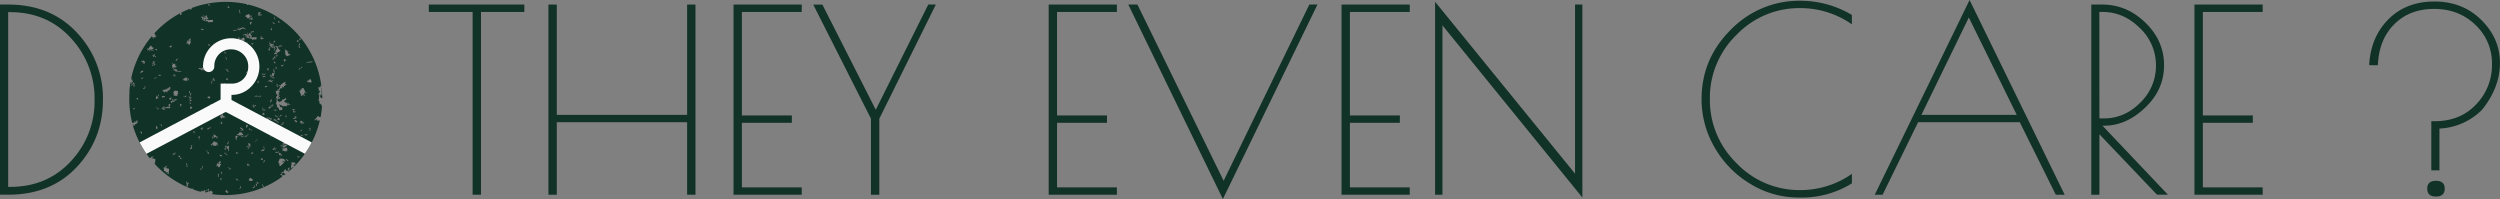 <svg id="Layer_1" data-name="Layer 1" xmlns="http://www.w3.org/2000/svg" viewBox="0 0 1256.03 100"><rect x="0" y="0" width="1256.03" height="100" fill="#808080" stroke="none"/><defs><style>.cls-1{fill:#113226;}.cls-2{fill:#fafafa;}</style></defs><title>logo_dtec</title><path class="cls-1" d="M66.25,40.11c.07-.35-.15-.39-.4-.42,0,.1,0,.21-.06.32A.35.35,0,0,1,66.25,40.11Z"/><path class="cls-1" d="M161.72,45.31c0-.25,0-.5-.06-.75,0-.09,0-.2-.06-.3C161.47,44.43,161.31,45.29,161.72,45.31Z"/><path class="cls-1" d="M161.19,46.15c.09.35.37-.09.59-.15l0-.57A2.51,2.51,0,0,1,161.19,46.15Z"/><path class="cls-1" d="M96.34,4l-.7.27C96,4.31,96.23,4.25,96.34,4Z"/><path class="cls-1" d="M87.52,47.31a.58.58,0,0,0,.29.13A.62.62,0,0,0,87.52,47.31Z"/><path class="cls-1" d="M134.58,35a2.46,2.46,0,0,0-.28-.16A.27.27,0,0,0,134.58,35Z"/><path class="cls-1" d="M139.53,49.32h0a.87.87,0,0,1,0-.11A.22.22,0,0,0,139.53,49.32Z"/><path class="cls-1" d="M140,49.53c.17,0,.21-.21.42-.21a1.48,1.48,0,0,0-.63-.42c-.05.1-.1.21-.15.32C139.71,49.13,139.91,49.34,140,49.53Z"/><path class="cls-1" d="M77.52,82.17c.05-.11.09-.24.25-.24-.11-.13-.3-.15-.61-.16Z"/><path class="cls-1" d="M161.87,47.77s0-.08,0-.11S161.84,47.74,161.87,47.77Z"/><path class="cls-1" d="M160.56,52c-.32-.75.4-1.34-.63-1.46.7-1.68.17-2,.63-3.35-.21.13-.22.48-.63.42.23-.46.24-1.16.83-1.26-.12-.18-.25-.38,0-.42-.06-.43-.56-.42-.83-.63.74-.65-.15-.41,0-1.46,1.13.28.83-.72,1-.84,1,0-.23.31,0,.84a1,1,0,0,0,.49-.87,48.29,48.29,0,0,0-10.24-23.86c-.11.21-.78.55,0,.48.07.48-.61.23-.63.63-.33-.08.18-.37-.21-.42-.11-.3.81-.51.21-.63,0-.24.21-.12.21,0,.18,0,.2-.08.21-.21h.06A48.53,48.53,0,0,0,124.85,2.32c-.24.22-.59.33-.81.09,0-.15.17-.19.35-.2a48,48,0,0,0-17.31-.85h0A48.14,48.14,0,0,0,96.39,4a2.39,2.39,0,0,0,0,.7c-.11.33-.22,0-.21-.21-.36-.07-.4.16-.42.42-.17,0-.21-.21-.42-.21V4.42a48.6,48.6,0,0,0-4.43,2c.63.29.48,1.31-.59,1a3.37,3.37,0,0,0,.3-.83,48.72,48.72,0,0,0-13.1,10.16c.15.36.72.31.38,1.41.4-.15.15-.62.63-.21v.42c-1-.1-.23.26-.63.62-.35-.57-.55-.1-1.26-.42,0,.37.36.47.84.42-.06.23-.42.14-.42.42-.37-.19-.34-.77-.83-.83a.56.56,0,0,0,.18-.55A48.36,48.36,0,0,0,65.85,39.64c.08-.17.38-.13.6-.16-.11.53-.29,1.51.21,1,.66-.07-.53.6.21.63-.15.45-.8-.22-1.31.09l0,.27c.18,0,.52-.32.73.07-.1.68-.49.33-.77.17Q65.1,44.1,65,46.52a.37.37,0,0,0,.25.08c0,.24-.21.12-.21,0l0,0c-.05.94-.09,1.89-.09,2.84A48.62,48.62,0,0,0,66.44,61.8,3.9,3.9,0,0,1,68,61.57c0-.24-.38-.17-.63-.21-.65-.31,1.21-.31,1.26,0a.57.57,0,0,0-.42-.63c.32-.45.51.15,1-.21,0,.46-.69,1.15,0,.62.27.34-1.2,1.63-1.67,1.26.46.3-.27.51.21.63,0,.4-.82-.36-.83.42-.23-.26.22-.61.21-1-.21,0-.32.24-.43.41A48.37,48.37,0,0,0,75.19,79.4c.34-.06.92-.26.9-.82.28.27.78.27.84-.21.54.06-.29.36,0,.84-.55-.13-.61.22-1,.24.84.1,1.25.32,2.06.39.2.91-.3,2.19,0,2.51-.06.09-.11.12-.17.13A48.6,48.6,0,0,0,96.09,94.82c.22,0,.48,0,.51-.27.24,0,.12.21,0,.21,0,.74.69-.45.63.21.24,0,0,.1-.28.18q1.9.68,3.87,1.21c.17-.12.55-.23.38-.55.39-.2.7.63.83,0,.31.09,0,.18,0,.42a.58.58,0,0,0,.42-.63c.67-.18.64.33,1,.42,0,.3-.62.07-.63.42.72.43,1.21.09,1.89-.21-.52-.37-.3-.35,0-.84-.53,0-.66.32-.84.63-.18,0-.2-.09-.21-.21-.22-.09.94-.71,1.26-1,.4,0-.17.78-.21,1s.21.21.21.42c.66,0,.7-.55,1.46-.42-.55.54.37.33.63.63-.13.19-.25.38,0,.42-.31,0-.42.41-.43.68a49,49,0,0,0,6.73.47,48.29,48.29,0,0,0,28.41-9.19c-.05-.49-.07-.9.68-1,0,.08.07.22.13.37.33-.25.65-.51,1-.76-.42-.17-1-.15-.9-.86-.41,0-.26.57-.84.42.06-.38-.2-.43-.21-.21-.24,0-.21-.17-.08-.28a1.5,1.5,0,0,0,.65-.15h.06l0,0a1.45,1.45,0,0,0,.76-1.19,1.62,1.62,0,0,0,.73-.16.73.73,0,0,0,0,.74h.84c.25,0,.17-.38.21-.63.17.15.57.33.62,0,.55.29-.48.75-.83.84a1,1,0,0,1,.38.36q1-.88,2-1.81h-.07a.39.39,0,0,1,.48-.38l.17-.16a.29.29,0,0,1,0-.09,1.47,1.47,0,0,0-1.25.84,1.23,1.23,0,0,0-.22-.13.36.36,0,0,0,.08-.16,8.27,8.27,0,0,0,.21-1.4c0-.11,0-.22,0-.33a.34.34,0,0,1,.29,0,2,2,0,0,1-.16-1.18,5.85,5.85,0,0,1,2.1.42c-.17.46-.74.52-1,.83.07.69.65-.82.84,0,.55.22-1.08-.18-.84.84.2,0,.16-.26.21-.42a3.24,3.24,0,0,1,.13.41,48.68,48.68,0,0,0,7.52-9.83h-.1c-.25,0-.77.09-.85.42-.17,0-.2-.08-.21-.21a7.22,7.22,0,0,0,.84-1.46c0-.52.08.87.21,1.25h.12a48.19,48.19,0,0,0,5.26-13.24c-.64,0-1.25,0-1.45.43,0-.66.77-.66-.42-1a1.48,1.48,0,0,0-.42.62c-.15-.09-.26-.38-.34-.34.29-.5.79-.73,1.81-2.17,0,.67.61.65,1.18.85a48.65,48.65,0,0,0,.75-5.44.38.38,0,0,0-.13,0C161.8,53.14,161.24,52.14,160.56,52ZM66.66,41.79c-.07-.37,1.17-.37.84.21-.62.3-1.49.47-1,1.26C65.14,42.8,67.14,42,66.66,41.79Zm1,13c-.25,0-.37,0-.42.21-.22-.05-.14-.42-.42-.42.28-.6,1.1,0,1,.42S67.7,55,67.71,54.77ZM67.5,43.46h0a.68.68,0,0,1-.21.21c-.23.6-.22-.31.21-.21h0c0-.2-.25-.16-.42-.2,0-.54,0-1.08.63-1-.51.55-.48,1.07.21.42A3.22,3.22,0,0,1,67.5,43.46Zm86.07,3.35a.21.21,0,0,0,0-.42c1.27-.4-.91,1.48,0,.63-.08-.28-.37-.33-.42-.63-.28.56-.74.81-.42,1.47.26-.05.21-.42,0-.42.31-.69.25.7.84.42-.46.34-.86.08-1.47-.21-.37,0-.44.25-.84.21.84.2,1.46.22,0,.42-.46-.19.62-1.48-.63-1.26.47-.68-.13-.8-.21-1.26,0-.3.62-.07.63-.42s-.26-.16-.42-.21c-.48.1.58-.25,1.08-.1-.52-.32-.36-.56.59-.95A9.58,9.58,0,0,1,153.57,46.81Zm-1.68,19.06c.39.14-.87-.36-1.25.42-.44.38.73-.82.83-1.26S151.35,65.69,151.89,65.87Zm-.42-3.77c-.25-.28-.08-.33,0-.63-.46-.11-.29.4-.62.42-.39.44.2-1,0-1,.19-.23.39-.06,1-.21-.21,1,.91.21,0,.84a.58.58,0,0,0,.63.42c0-.2-.25-.16-.42-.21.21-.64.71.09.84.21C152.78,62.08,152.27,62.07,151.47,62.1Zm0-28.69c.3.05.08.63.42.63,0,.24-.21.12-.21,0-.88,0-.64,1-1.67.84,0-.21.25-.17.42-.21-.26-.27-.08-.33,0-.63.23,0,.11.21,0,.21C150.74,34.75,151.47,33.92,151.47,33.41ZM150,23.15c.7-.9.46,1.15.63.42.49,0-.07.57-.42.42C150,23.46,150.32,23.33,150,23.15Zm.21-1.26h.42c0,.18.08.2.21.21-.19.37-.39.73-1,.63C149.89,22.4,150.46,22.55,150.22,21.89Zm-.63-1.46c.17,0,.21-.21.42-.21.39-.57-.05.48-.42.42.43.24.18,0,.42.42.06.65-.6-.53-.63.21a5.4,5.4,0,0,1-.21-1C149.41,20.18,149.54,20.26,149.59,20.43Zm0,47.12a.79.79,0,0,0-.22.13.24.24,0,0,0,0-.13C149.08,67.29,149.36,67.46,149.59,67.54Zm-1.26-9c0,.24.38.17.63.21.24.46-.56.61-.37.76a.44.44,0,0,1,.16.07.36.36,0,0,1-.16-.07c-.37-.06-.8.45-1.31.28-.19-.67.69-.29.63-.84.6.12-.32.33-.21.62.28-.07.33-.37.63-.42a.57.57,0,0,0-.42-.63c.18-.32.31.05.84-.21C149.14,58.49,148.63,58.55,148.33,58.54Zm.84,2.09v.84c-.74,0-.9-.63-1.26-1C148.43,59.89,148.36,60.86,149.17,60.63Zm-.84-4.82c.54.05-.29.36,0,.84a1.07,1.07,0,0,1-.63-.63c-.17,0-.21.21-.41.21,1.18.89-.51.4,0-.63C147.36,55,147.91,56.74,148.33,55.81Zm-.21-.42c-.79-.27-1.13.31-1.26-.62C147.5,55.19,148.07,54.38,148.13,55.4ZM143.31,25c-.18,0-.2.08-.21.21-.34-1.1,1.14.56,1.25.21s0-.31,0,0h0c0,.32.15.86.42.41.61.12-.32.33-.21.63s.6.38.42,1c.38-.45.52-.41,1-.21.19-.05.31-.06,0,0h0c-.25.07-.63.23-.2.42a7.23,7.23,0,0,0-1.68.63c-.7-1.13-1-.65-.63-2.09-.17,0-.21.21-.42.21-.41.52.37-.7.42-1C142.91,25.75,143.28,25.61,143.31,25Zm-.84,4.81c0-.39.9.05.63.63.5.08-.12-1,.62-.63,0,.17-.21.21-.21.42s.08.19.21.21c0,.24-.21.12-.21,0-.24.08-.53.37-.21.42-.18.62-.32-.48-.84-.21a1,1,0,0,0,.21-.63C142.72,29.88,142.6,29.86,142.47,29.85Zm.21,2.73c-.21.56-1,.57-1.26,1,.16.55-.37-.58.21-1,.13.06.81.52.84,0C142.18,32.32,142.45,32.49,142.68,32.57Zm-.84-9.84c-.13.18-.25.38,0,.42,0,.36-1.49-.27-1,.42,0,.2-.26.16-.42.21,0-.18-.08-.2-.21-.21,0-.2.25-.16.42-.21-.09-.18-.18-.37-.42-.42,0-.24.21-.12.21,0C141.48,22.68,140.9,23.23,141.84,22.73Zm-1.25-11.31c-.36,0-.54-.36-.63,0-.28-.07-.17-.53-.21-.84A1,1,0,0,1,140.59,11.42Zm-1.47,12.36c.26-.39.79-1,.84,0-1.1-.4.25,1.2,1,1.67-1.16,1-1.32.59-2.09,1.88-.37-.14-.65-.23-.84,0-.28-.06-.17-.52-.21-.83.37.39.61-.25,1,.21.17,0,.21-.21.42-.21-.31-.45-.51.15-1-.21.53-1.21.61-1.1,1-2.09-.21-.28-.57-.41-.63-.84-.34-.06-.36.2-.63.21-.5-.56,1-.1,1-.42C138.72,22.77,139.61,23.22,139.12,23.78ZM140.59,60c-.33.63-.75.34-1.26,0,.11-.31.31-.53.42-.84a1,1,0,0,0,.63.21C140.36,59.67,140.34,60,140.59,60Zm.21-2.31c.16.15.57.33.62,0-.29-.25,0-.08.21,0-.09.61-.9.5-1,1C140.06,58.6,141,58.19,140.8,57.7Zm1.67,3.56c-.15.37-.23.65,0,.84,0,.46-.53.45-1,.42.74.67,0,.09-.42.42s.92-1,.63-1.25c.23-.46,0,.4.42.63C142.59,62.19,141.54,61.32,142.47,61.26Zm.63,9.84c0,.24-.21.12-.21,0-.3.09,0,.18,0,.42.52-.87.82.28,1,0,.43-.18-.51,1.59-1.47.84,1,.84-.55-.28-.42.83-.75-.11-1.39-.12-1.25-.21.58-.33,1.85.26,1.25-1.26.23.06.15.42.42.42S142.14,70.52,143.1,71.1Zm.62-12.78c.35-.62.61.81-.21.63.08-.51-.38-.45-.21-1.05.41-.79-.13,1.08.63.63C144,58.36,143.85,58.34,143.72,58.33Zm1.67,26.17h-.21a.6.6,0,0,0-.08-.35l.27-.25h0c0,.11,0,.21-.06.32A.36.36,0,0,0,145.4,84.49Zm.12-2.84h0v0h0Zm-.61-1.1c-.09,0-.1.19-.12.31l-.07.05c-.7-.3-.62-.41-1.21-1,.19-.12,1.06.46,1.39.66a.13.13,0,0,1,.07,0C145.1,80.65,145,80.63,144.91,80.55Zm-.56-5.05a.58.58,0,0,0-.42.63c-.9,0-.93-.35-2.1-.42v-.63c.18,0,.2.08.21.21.43-.9.69-.6,1.89-1.26.36.52.46,1.3.63,1.47C144.52,75.74,144.35,75.62,144.35,75.5Zm-.21-2.31a.29.29,0,0,0,0,.11.46.46,0,0,1,.21.1c-.09,0-.19,0-.21-.1-.78-.19-1.74,1.68-2.09,1.36,0-.25-.38-.18-.63-.21-.5-.53,1,.17,1-.21.06-.55-.29-.68-.84-.63-.92-.35,1.55-.07.63-.42.15-.2,1,.11,1-.62,1,.57.51.16,1,0C145,72.69,144,72.9,144.14,73.19ZM141.42,78c-.06-.29-.52-.17-.84-.21,1,1-1.23-.24-.21-1,.24,0,.12.21,0,.21.84-.15.6.56,1.46,1,0,.4-.69.15-.62.63C140.6,78.53,141.53,78.32,141.42,78Zm-2.3-16.54c-.31-.09.08-.27,0-.63.42.51.33.21,1,.42-.33.16-.31.66-.84.62.1-.18.19-.37.42-.42C139.68,61.27,139.18,61.27,139.12,61.47ZM140.8,68v.84c-.55.06-.54-.44-.63-.84Zm0-1.67c.06-.73.93.38.83-.21.23.19.15.47,0,.83-.2,0-.16-.25-.21-.42a1,1,0,0,1-.62.21C140.92,66.52,141,66.33,140.8,66.29Zm-2.31-7.75c-.23-.06-.14-.42-.42-.42.44-1,1,1.23,1,0,.4,0,.15.69.63.63C139.46,59.39,138.78,58.21,138.49,58.54Zm-1.89-7.75a3.58,3.58,0,0,1-.84.63c-.32-.11,0-.22.21-.21-.08-.27-.37-.33-.42-.63.11-.32.22,0,.21.21.18-.38.54-.58.63-1,.59.27-.09,1-.42,1C136.07,51.1,136.25,50.71,136.6,50.79Zm-.84,2.93c.09.18.18.37.42.42-.17,0-1.08.5-1.46.21.17-.27,1.06-.87.62-1,.07,0,1.6-.12,1,.63-.24,0-.12-.21,0-.21C136.25,53.35,136,53.69,135.77,53.72Zm.42-12.35c.06-.34-.2-.36-.21-.63-.64.38-.94-.19-1.47.21-.3-.31,1.21-.6,1.47-1,.37.15,0,.38,0,.63.74-.07.51-.58,1.26-.21-.2.59-.56-.31-.84.21.33.16.32.66.84.63C137.61,41.61,136.52,41,136.19,41.37Zm1-1.89c-.31-.09.08-.27,0-.63a1,1,0,0,1-.63.21c-.49.47.26-.46.63-.42-.11-.31-.31-.53-.42-.84-.63.25.31.8-.21,1-.66.09-.55-.56-1-.63.11-.31.31-.53.42-.84.52.61-.64.85.42,1.26a3.21,3.21,0,0,1,.63-2.1c.17,0,.21.21.42.21.61-.34.09-.67.42-1-1.09.61-.5-.88-.21-1.26.57.09-.89,1.36.42,1a8.55,8.55,0,0,1-.84,3.14,1,1,0,0,0,.62.62C137.92,39.93,137.25,38.74,137.24,39.48Zm.41-8.59c.51-.3.56.31.84.84-.59.17-.54-.3-1-.21C137.42,31.31,138.35,31.1,137.65,30.89Zm1.26,30.16c-.18,0-.2-.08-.21-.21a1.72,1.72,0,0,0-1.26-.42c0-.45.17-.66.63-.63C137.64,60.37,139.06,59.47,138.91,61.05Zm-1.26-5.66c.17-.58,1.08-.23,1.47-.21C138.86,55.86,138,55.41,137.65,55.4Zm.84-21.15c0-.18-.09-.2-.21-.21,0-.24.21-.12.21,0,.24,0,.17-.38.21-.63.23.05.14.42.42.42-.52.37-.34.38.21.63,0,.18-.08.2-.21.21-.08.61-.19-.86-.63-.21C138.25,34.42,138.37,34.25,138.49,34.25Zm.42,8.38c0-.17.21-.21.21-.42h.42c0,.31-.42,1.09.21,1-.08.27-.37.33-.42.63-.22-.16.14-.8-.63-.84C138.85,42.77,139.92,43,138.91,42.62Zm.42-14.24c-.19.51-.62-.47-1.25-.21a.91.91,0,0,0,.42.84c-.26.95-.61-.36-1,.21,0,.24,0,.37.21.42,0,.59-.57-.5-.41.42-.46,0-.1-.74-.21-1,.9.2.58-.82,1-1s.55.14.84.21.21-.21.42-.21c0-.25-.38-.17-.63-.21.28-.85.54,0,1,0C139.78,28,138.68,28.17,139.33,28.38Zm-.83-4c0,.24-.21.12-.21,0-.17,0-.21.2-.41.21h0c0,.19.26.16.42.2-.11.2-.59.32-.21.42,0,.24-.21.12-.21,0-.18,0-.19.08-.21.21-.2-.21.07-.53.21-.83h0c.12-.27.13-.51-.43-.63.18-.61.31-.24.84-.21C138.26,24.07,138.25,24.37,138.49,24.4Zm-.63-4c.89-.07.3,1.2-.42.84C137.18,20.58,138.12,21.1,137.86,20.43Zm-.21-11.94c1.09-.08,0,1.22.84,1-.07.28-.53.18-.84.21C138.22,9.2,137.94,9.11,137.65,8.49ZM137,11c.27.43.9.5,1.26.84C138.2,12,136.66,11.94,137,11Zm-.63,2.93c.41-.23-.32,1.3.21.63.31.09-.08.27,0,.63C135.59,15.23,136.16,14.34,136.39,13.94Zm-.63,6.91c.08.36-.16.4-.42.42.19.58.84.69,1.47.84-.07.27-.37.33-.42.63.61,0,.36-.89,1-.84-.17.59.3.54.21,1-.41-.35-.26,0-.84,0,.09.71.81-.56.63.42.19-.09.38-.18.42-.42.57.19-.48.47-.42.84-.33-.09-.18-.66-.84-.42.21.22.42.43.63.63,0,.24-.21.12-.21,0-.2,0-.16.26-.21.42,0-.41-.83-1.47-1.25-1.26-.11.32-.22,0-.21-.21.28-.25.33-.08.63,0C135.61,21.7,134.56,21.8,135.77,20.84Zm-.42,2.72a1,1,0,0,0,.63.21c-.25.52-.79,1.24-.21,1.26-.05.23-.42.14-.42.42-.24-.08-.53-.37-.21-.42,0-.23-.41-.14-.42-.42C134.19,24.41,135.94,24.93,135.35,23.57Zm-1,10.89c.3,0,.59,0,.63-.21.3,0,0,.75-.36.79.59.39.46.58-.49,0A1,1,0,0,0,134.3,34.46Zm0,8.79c-.34.75-.56.42-1.25.63-.26-.68.68-.16.42-.84A1.17,1.17,0,0,0,134.3,43.25Zm-1,12.56c-.62-.62-.85-.08-1.47-.42.29-.81-.09-.82.21-1.46.36.07-.19.65.42.84-.06.22-.42.14-.42.42s.37-.18.42.21c.29-.63.59.05.84-.62C133.82,54.48,132.75,55.35,133.26,55.81ZM133,74.87c.31.09-.08.27,0,.63-.37-.3-.48-.19-.42.42-.44-.07-1.25-.59-1,.42-.76-.91.29-1.09,1.26-1.89,0-.68-1.07,0-.42-.63,0-.18-.08-.2-.21-.21-.26-.67.58.49.84.63-.15.42-.64.48-.84.84C132.27,75.58,133,75.06,133,74.87ZM131.79,57.7c-.07-.35.17-.39.42-.42-.64-.49-.16-.21.21-.63.48-.06.23.6.63.63C132.85,57.65,132.39,57.74,131.79,57.7Zm1.47-19.05c0,.24-.21.11-.21,0-.3,0-.59,0-.63.21-.2-.12-.32-.58-.42-.21-.23,0-.11-.21,0-.21,0-.18-.08-.19-.21-.21a9.9,9.9,0,0,0,1.47,0c.24-.61.23.32-.21.21C133,38.61,133.13,38.63,133.26,38.65Zm0-1.89c.57.19-.56.39-.21,1-.38-.08-.71-.33-1.05,0-.28-.07-.17-.53-.21-.84.57-.14.41.43.63.63C132.62,37.24,133.11,37.18,133.26,36.76Zm-1.47-17.59c.34.06.36-.2.63-.21.64-.57-.57.48,0,.42.1.22-1.16,0-.63.42-.56,0-1.29-.46-1-1s-.29.48.42.42c.16-.13.39-.88-.42-.84,0-.25.38-.18.62-.21C131.22,18.76,131.95,18.52,131.79,19.17Zm-2.3-12.36a1.3,1.3,0,0,1,1.05-.63c.24,0,.37,0,.42-.21.58.27-.66.43-.42,1,.09.31.27-.08.62,0,.15.15.52,1-.21.84-.06-.34.2-.36.21-.63-.64.31-.81-.07-1.26.21.18.32.31-.05.84.21,0,.32-.57.69-.42,0-.43.36-.41-.16-.84.21C129.05,7.79,130.62,7.07,129.48,6.81Zm.63,34.55c0,.24-.21.12-.21,0-.33.61-.53.25-.63-.42.36.08.4-.16.43-.42C130.26,40.38,129.55,41.52,130.11,41.37ZM128.23,37c0-1,.73-.5,1-.83C129.69,36.36,128.66,36.89,128.23,37Zm.83-18.22a1,1,0,0,0-.21.63.15.15,0,0,0,.14,0c-.37.88-.85,0-2.18.63,0-.2-.87-1.16-1.31-.4-.32-.59.28-1.21.21-1.88-.43.9-1.06.65-1.47.84-.37-.15,0-.38,0-.62s-.37-.33-.42-.63c-.48.09.8.9-.21,1,.29.86,1.17,0,1.67.42-.47,1-1.47-.1-2.09-.21a1.36,1.36,0,0,1,.55-.38c-.26,0-.49-1.07-.55-.25-.51-1.87,1.16-.18,2.09,0,0-.78-.31-.53-.84-.42.09-.51-.38-.46-.21-1s.28.37.21.62c1,.3.52-.88,1.47-.62-.49.68.87,1.39.63,1.88-.07.29-.37,0-.42-.21-.23.05-.14.42-.42.42C126.42,19,128,18.61,129.06,18.75ZM127,77.18c-.2.58-.55-.3-.83.21-.33-.11,0-.22.21-.21,0-.17-.21-.21-.21-.42.22-.11.43.29.83-.42C127.62,76.36,126.33,77.16,127,77.18Zm-1.88-11.94c-.33-.07.19-.37-.21-.42.76-.81,1,.66,1.88.42,0,.3-.63.08-.63.42-.22-.13,0-.87-.84-.84C125.94,65.78,125.44,65,125.09,65.24Zm-.21-24.92c-.09.3-.18,0-.42,0s-.2.08-.21.21a3.74,3.74,0,0,0-.42-1.67c.43.56.38.61,1.26.42-.06.23,0,.37,0,.44l0,0C124.92,39.72,124.46,40.38,124.88,40.32Zm-2.72-16.75a2.23,2.23,0,0,1-.21-1.67c1,.3,1.58-.82,2.73-.42-.26.3-.8.48-1,.21.49.57-.38,1.2.21,1.67,0,0-1.14.52-.63.21C123.3,23.22,122.06,23.22,122.16,23.57ZM120.9,44.09a1,1,0,0,1-.63.21c.13.19.26.38,0,.42-.37.52.16-.63-.21-.63.1-.31.18,0,.42,0s.2-.08.21-.21c.44.13.79,1.07,1,.21.38.33-.55,1-1,1.24,0,0,0,.06,0,0h0A3,3,0,0,0,120.9,44.09ZM118.39,20c0-.47.53.27,1,0-.23-.44-.22-.45.21-.21.27-.07.33-.37.63-.42-.09-.31-.27.08-.63,0,0-.78.31-.53.84-.42.06.34-.2.36-.21.63a.58.58,0,0,0,.63-.42c0-.53,0,.53,0,.63-.17.53-.73-.59-1,0a1.5,1.5,0,0,0,.63.42c-.56.32-.81-.34-1.88.21C118.63,20.18,118.55,20.05,118.39,20Zm3.14.84c0,.53-.78.5-1,.21C120.63,20.4,121,20.78,121.53,20.84Zm-.21-.21c0-.2.26-.16.42-.21,0-.25-.38-.18-.63-.21-.08-.51.38-.46.21-1,.66.1.82-.3,1.26-.42-.25,0,.62.56.21,1.47.18,0,.2-.08.21-.21C123.59,20.55,121.69,20.36,121.32,20.63Zm1.26-3.77c-.49-.47.58.15.21.84-.24,0-.37,0-.42.21.27.51-.23-.33-.21-.42C121.6,17,123,18,122.57,16.87Zm2.1,9.84c-.15-.17-.33-.57,0-.63-.09-.31-.27.08-.63,0,0-.2.26-.16.42-.21s-.08-.2-.21-.21c.14-.71.7.92.84.21.43.25-.1.9.84,1-.71,1-.73.33-1.47,1-.33,0,.4-1.25-.63-1,.14.21.48.22.42.63-.45,0-.66-.17-.63-.63C124.06,26.8,124.3,26.32,124.67,26.71Zm1.88,4.82c-.24,0-.12-.21,0-.21.08-.51-1,.12-.63-.63.67-.12.65.39,1,0C127.48,30.81,126.43,31.09,126.55,31.53Zm-.63,8.38c-.12-.43-.63-.41-.21-.84a1,1,0,0,0,.63.21,1.39,1.39,0,0,1-1,1c-.43.47.09-.37-.14-.59.24.19.78-.09.35.17C125.6,40.21,125.69,39.88,125.93,39.9Zm1-17.38c-.27-.08-.32-.37-.62-.42,0-.53.78-.49,1-.21,0,.24-.21.12-.21,0C126.94,21.92,127,22.28,127,22.52ZM125.51,28c0,.2.26.16.42.21,0,.25-.38.18-.63.21-.2-1,.85-.83,1-1.46C126.64,27.33,126,28.08,125.51,28Zm-.83,7.54c.36.24-.53,1-.84,1.26C123.3,36.35,124.52,35.93,124.67,35.5Zm2.3,26c-.2.69-.41-.23-.62-.21a12.33,12.33,0,0,1,1.47-.63C127,61.63,127.65,61.45,127,61.47Zm.63-4c-.36-.08-.4.16-.42.42-.48.74.1-1.33-.42-1.25-.09-.58.78-.2.84-.63.33.3,0,.47,0,1.26.81-.49-.15.67.84.62C128.55,58.14,126.88,57.95,127.6,57.49Zm.21-4.4c-.25,0-.18.38-.21.63.17,0,.21-.21.42-.21.5.12-.43.52-.84.42.44-.74,0-.38-.42-.63.18-.61.32-.23.84-.21-.07-.28-.37-.33-.42-.63-.51-.44.63.27.63.63.43-.12.41-.63.84-.21A.49.49,0,0,1,127.81,53.09Zm-1.26-41.67c0,.17-.55.14-.63,1-.71-.31.11-.87-.63-1h0c.2-.06.72-.26.86-.64s.08,0,0,.21S126.55,11.14,126.55,11.42Zm.84,4.19c.18,0,.2.08.21.21v.42c-.31-.11-.53-.31-.84-.42-.28.15.1.56-.21,1a3.46,3.46,0,0,1-.63-.84c-.57-.39.47.05.42.42.58-.21-.31-.56.21-.84S127.25,16.24,127.39,15.61Zm-3.56-7.33c-.39-.4-.38-.16-.21-.84A1.72,1.72,0,0,0,124.88,7c.53.17.53.86.84,1.26.41-.56-.33-.61.84-.42-.4.24-.57.6.21.63-.07.41-.54,1.28.42.84.06,1-1.82-.18-.63.63-.06.45-.73-.22-.63-.63a1,1,0,0,1,.63-.21c-.13-.69-.6-.73-.84-.84a1.48,1.48,0,0,0-.42.63c0,.17.21.21.21.42.21-.14.22-.48.63-.42a4.11,4.11,0,0,1-.84,1c-.57-.19.64-.47,0-.83-.49.31-.9-.07-1,.21-.32.4.28-1.07-1-.63,0-.3,0-.59-.21-.63C123.18,7.45,123.31,8.56,123.83,8.28Zm-.42,6.7c-1.44-1.81-3,.51-3.35.21C119.89,14.13,123.07,12.85,123.41,15ZM120.48,4.72a4.36,4.36,0,0,1,0,1.68c.17,0,.21-.21.42-.21.51-.44-.31.22-.21.63.47.75-.46-.79-.42-.21-.17-.4.33-.81-.21-1.46C120.25,5,120.44,5,120.48,4.72ZM119,14.35c.69.69.5-.56,1.26-.42.06.37-.2.43-.21.21-.59.2.31.56-.21.84C119.7,14.65,118.83,15,119,14.35ZM114.62,3.67c-.27-.49,0-.39-.21-1,.67.57.07.87,1,.84-.19.37-.65.46-1.25.42C114.21,3.68,114.46,3.72,114.62,3.67Zm-1,70.78c.21-.34.2-.84.63-.42-.07-.27-.37-.33-.42-.63-1,.75.07,1.5-.63,2.09-.77-.76.64-.24,0-.83-.18.09-.37.18-.42.42-.33-.07.18-.37-.21-.42.15.08,1.11-.46.41-1-.19-.39,1.2-.13.42-.42.12-.58,1.3,1.11,1.26-.21.57.17.37,2.22.21,2.93-.51-.48-.25-.74-.21-1.47C114.13,75.21,114.46,74.33,113.57,74.45Zm-1.25-24.08c.09-.31.26.08.62,0-.41.57.49,1.21,1.26,1.26-.06.43-.57.41-.63.84-.33-.08.18-.37-.21-.42.09-.31.18,0,.42,0,.32-.74-.71-.12-.63-.63-.06,1.38-.51-.5-1.26,0-.39-.43.64-.2.84-.42C112.55,50.83,112.61,50.42,112.32,50.37Zm1.25-10.89a1.23,1.23,0,0,1,1,0c-.11.31-.31.53-.42.84a1,1,0,0,0-.63-.21C113.71,39.94,113.9,39.54,113.57,39.48Zm1,33.09c-1-.33.17-.9,0-1.68C115.24,71.26,114.5,72,114.62,72.57Zm0-37.49c-.95.28,1.42,1.47-.42,1,0-.2.26-.16.42-.21-.19-.12-.77-.86-.84-.42-.23-.05-.14-.42-.42-.42,0-.24.21-.11.21,0,.18-.09.38-.18.42-.42C114.2,34.8,114.21,35.15,114.62,35.08Zm-1-5.45c.18,0,.2-.08.21-.21.54,0-.29.36,0,.84-.31-.18-.31-.68-.42-1,.54-.05-.29-.36,0-.84C113.78,28.78,113.72,29.12,113.57,29.64Zm-.42-2.72c-.78,0,0-.82-.42-.84C112.27,25.51,114,26.42,113.15,26.92Zm-.63,14.87c.41,0,.27.57.84.42-.86.91-1.44,0-2.09.63C111,42.14,112.48,42.71,112.53,41.79Zm-1.47,36c.49.31.32.51.21,1-.2,0-.16-.25-.21-.42-.27.25-.33.08-.63,0-.06-.34.2-.36.21-.63-.25,0-.38,0-.42.21C109.68,77.25,111.11,78.07,111.06,77.8Zm-1.68-9c0,.24-.21.12-.21,0-.76.33.49.31.21.84-.43-.12-.41-.63-.84-.21-.39-.14.61-.63.63-1C109.5,68.45,109,68.75,109.38,68.8Zm-.84-.21c-.15.47-.88.37-1.26.63s.7-.91-.21-1c0-.24.39-.18.63-.21,0-.17-.69-.64-.63-.21-.22-.92,1.27.46,1.89.63C108.89,68.62,108.59,68.91,108.54,68.59Zm-1.68,1.26c-.56-.25,0-1.09,0-1.47C107.68,68.88,106.77,69,106.87,69.85ZM106,53.3c-.34,0-.43-1.37.21-1-.42.49.09.49.21,0,.24,0,.12.21,0,.21,0,.17.08.2.21.21C106.6,53,105.93,52.4,106,53.3Zm-.65-3.79c-.07.22-.07-.2-.14-.21s-.22.06-.21.21c-.06,0-.13-.08-.14,0a2.58,2.58,0,0,1-.14-.28c-.11.07-.55,0-.49-.28.12.17.18.11.07-.07-.08,0-.13,0-.14.07s0-.11-.07-.28a.36.36,0,0,1,.35,0c0,.18-.24,0-.28,0-.07.26.32.06.28.28.08,0,0-.07,0-.07a2.18,2.18,0,0,1,.57-.57c.23,0,.35.54.49.42C105.85,49,105.28,49.17,105.38,49.51Zm0-26.36c-.42.11-.56-1.24-.63-.21-.74,0,.44-.69-.21-.63.54-.37.36.42,1-.21-.28.74-.57.64,0,.84C106.22,23.4,105.29,22.68,105.4,23.15Zm.63,17.8c.17,0,.2-.08.21-.21.17,0,.21.21.42.21,0,.24-.21.12-.21,0-.35.14-.13.48.21.42.18.43-.54.94-.62.42-.49-.35.07,0,.42,0C106.45,41.37,105.88,41.52,106,40.95Zm2.09-18.85c.24,0,.12.21,0,.21,0,.18.08.2.21.21.4.38-.47-.09-.84.21,0-.18.08-.2.21-.21,0-.21-.26-.16-.42-.21C107.34,21.58,108.22,22.69,108.13,22.1Zm-.84,17c.61.18.23.31.21.84.77-.75-.09.79.42.21.5.18-.45.63-.84.63-.09-.19-.18-.38-.42-.42.18-.62.31.48.84.21,0-.46-.17-.67-.63-.63-.65-.22.6-.21.63-.42s-.27.08-.63,0C106.92,39.26,107.29,39.34,107.29,39.06ZM104.78,2c.43.12.44.33.21.63.67-.42.4-.42.63,0-.18.31-.31-.06-.83.21C104.79,2.27,104.43,2.41,104.78,2ZM101,14.43c1,.3,2.47-.2.44.76-.24,0-.12-.21,0-.21a.21.21,0,0,0-.42,0c-.31-.09,0-.19,0-.42a.16.16,0,0,0,0-.13l-.19-.08A.24.24,0,0,1,101,14.43ZM102,34.25c0,.37-.36.48-.83.42-.15-.57.42-.42.42-.83C101.86,33.88,101.78,34.24,102,34.25ZM100.17,34c.59-.25.93,1.68,2.3.42.69.2-.23.41-.21.63s.08.2.21.21c-.14.53-.7-.76-.84.21-.42-.07-.57-.77-1.67-.84C99,34.31,101,34.21,100.17,34ZM96.61,53.93c0,.42-.57.27-.42.84-.19-.13-.37-.25-.42,0-.47-.09-.08-1-.21-1.47.23.05.14.42.42.42s.2-.08.21-.21c.24,0,.12.21,0,.21C96.2,53.93,96.45,53.88,96.61,53.93Zm-1-2.72c0-.9-.33-.31-.42-1.46-.42-.39.84.71,1.26.84C96.26,50.81,95.7,50.54,95.56,51.21ZM96.19,47c.49.35-.08,0-.42,0,.38,1-.62,1.29.42,1.89-.18.61-.31.23-.84.21,0,.37.36.48.84.42-.83,1.08-1.1-1.07-1.47-.84-.25-.57.91.25,1.19.39-.2-.24-.6-1.85-.35-2.07C94.6,47.42,95.91,46.44,96.19,47Zm-2.1-7.75c.16-.37.38,0,.63,0-.31.44.21.79.21,1-.61.48-.3-.52-.84-.63C94.14,39.41,95,39.3,94.1,39.27Zm1.46,7.12c-.18.09-.37.18-.42.42-.4-.27-.07-1,0-1C95,45.15,95.91,47,95.56,46.39ZM93.69,21.51c.24-.06.73-.28,0-.63a1.53,1.53,0,0,1,1.26,0c0-.18-.08-.2-.21-.21.05-.23.41-.14.42-.42-.31-.65-.66.86-1,.21.41-.43,1.17-.51,1.26-1.26.71.32-.12.88.63,1-.11.48-.32-.25-.63.21.19.44.64.62.63,1.25-.32-1-.72.75-.63.63-.07.33-.37-.19-.42.21-.37-.05-.48-.36-.42-.84-.13.29-.81,0-.84.42C92.95,22.08,94.43,21.58,93.69,21.51Zm-2.52,14.2c-.64.86-2-.29-2.1.42-.49-.31-.39-.44-1-.21v-.63c-.3.47-.51-.26-.62.21-.23-.05-.14-.42-.42-.42.53-.5.89,0,1.25-.42.31.18.66.31.63.84A7.9,7.9,0,0,0,91.17,35.71Zm-3.35,2.51c-.19.57-.85-.1-.63-.63.17-.18.58-.13.63-.42.24,0,.12.21,0,.21-.15.57.42.42.42.84-.18.62-.16-.63-.83-.21C87.4,38.22,87.65,38.18,87.81,38.23Zm1.47-9c.28-.08-.24,1.06-.84,1.46C87.78,30.08,89.18,29.77,89.28,29.22ZM87,32.15a.57.57,0,0,0,.63-.42c-.07.7.83.36.42,1.67.39-.15.15-.62.63-.21v.42c-1-.1-.23.26-.63.62-.35-.57-.55-.1-1.26-.42,0,.37.36.47.84.42-.06.23-.42.14-.42.42-.37-.19-.34-.77-.84-.83.41-.39.06-.77,0-1.26.3,0,.59,0,.63-.21-.46-.22-.23,0-.42-.84C87.38,31.49,86.49,31.85,87,32.15Zm1.25,18.22c.07-.56-1.17.2-.83-.63.47.55,1-.3,1.46.21-.38.53-1.22.59-1.46,1.25-.49,0-1.45-.4-.84.21,0,.2-.26.16-.42.21h-.42c.15-.17.33-.57,0-.63.07-.29.53-.17.84-.21a1,1,0,0,0-.42-1c-.09-.44,1.62.8.63.63C87.07,51,87.58,50.1,88.23,50.37Zm-3.35-.84c.14-.23.7,0,.83-.63a1,1,0,0,0,.63.21c-.36.2-.46.66-.63,1-.38,0-.44-.26-.83-.21C85,49.76,85.13,49.58,84.88,49.53Zm1-26.8c.39-.53,0,.35,0,.63.23-.05.14-.42.42-.42.46-.5-.27.46-.21.84a1.36,1.36,0,0,1-1-.21C85.11,23,85.91,23.27,85.93,22.73Zm-2.1,21.78c-.65-.3,1.21-.3,1.26,0a.57.57,0,0,0-.42-.63c.32-.45.51.15,1-.21,0,.46-.69,1.15,0,.62.27.34-1.2,1.63-1.67,1.26.46.3-.26.51.21.63,0,.41-.82-.36-.84.42-.22-.26.23-.61.21-1-.47.1-.46,1-1,.42-.06.34.2.36.21.63-.17.09-.86-1.09-1.26-1.46,1.75,0,1.07-.4,2.93-.42C84.43,44.47,84.08,44.54,83.83,44.51ZM83,48.28a1,1,0,0,0-.21.63c-.35-.37-.7.18-1.47,0C81.62,47.56,82,48.67,83,48.28ZM79.65,37.6c.52-.27,1,.47,1,0,.51-.65-.23.6.21.42C81,38.14,79.45,38.23,79.65,37.6Zm0,9.84c.33.07-.18.37.21.42-.06.43-.78.2-.84.63s.57-.31.63.42c.5.42-.23-.09-.42-.21a.57.57,0,0,0,.42.63c0,.24-.21.12-.21,0-.64-.15-.4.58-1,.42-.42-.79.51-1,0-1.89a.61.61,0,0,0-.07-.12c.06.09.61.88,1.11.32C79,47.58,79.49,47.83,79.65,47.44Zm-.84-23c.54,0-.29.36,0,.84-.57.15-.42-.42-.84-.42C77.82,24.25,79,25,78.81,24.4Zm-1,2.72c-.35.37.05,1.18.62,1.26,0,.18-.08.2-.21.21s-.2.08-.21.21c-.36-.27-.26-1-.84-1-.62.18.49.32.21.84-.58-.05-.48-.78-.84-1A2.76,2.76,0,0,0,77.76,27.13ZM76.5,31.74c.27-.29,1-.59.21-.84,0-.24.21-.12.21,0,.25,0,.38,0,.42-.21.37.19.58.77,0,.84-.06.25.61.72.63.21l0-.09c-.06.15-.28.83.17.93,0,.22-.41.14-.42.42a3.31,3.31,0,0,0-.63-1.25c-.27.07-.33.37-.63.42C75.87,32.72,77.08,31.67,76.5,31.74Zm-5.23-.84c.4-.09.38-.59,1-.42.83,1,.53.58.42,1.26,0,.49-.65,0-1,0-.5-.12.43-.52.84-.42-1-.52-.93.24-1.68-.63C70.93,30.39,71.22,30.67,71.27,30.89ZM69.38,50c-.17,0-.2.08-.21.21-.24,0-.12-.21,0-.21a3.53,3.53,0,0,0-.84-.63c0-.24.21-.12.21,0,.24,0,.37,0,.42-.21.78.14-.16.7.62.84C69.56,50.19,69.38,50.07,69.38,50Zm1.89-13.82c-.09-.31-.27.08-.63,0a.92.92,0,0,1,1.47-.42,11.4,11.4,0,0,0-1.26,1C69.51,36,70.46,36.72,71.27,36.13Zm0,31c-.54,0-.3-.82-.84-.84C70.09,66.06,71.69,65.85,71.27,67.12Zm0-27.44c-.61-.18-.24-.31-.21-.83.37.15,0,.38,0,.63a3.59,3.59,0,0,0,.83-.63c.31.09-.08.27,0,.63C71.6,39.46,71.3,39.45,71.27,39.69Zm1.47,5c-.17-.14-.57-.33-.63,0,.28.51-.23-.33-.21-.42-.06-.43.61,0,.63.21.29-.06.17-.52.21-.83-.18,0-.2.08-.21.21-.52-.09.2-.6.63-.42C72.86,43.73,73,44.45,72.74,44.71ZM75,25.87c-.68-.43.7-.53.62-1s-.33.25-.62-.21c.45.46-.06.45-.63.42.2.87-.63,0,0,0-.67-.66-.16-1.46.21-.21-.14-.66.81-1.39,1.26-2.09.24,0,.12.21,0,.21.19.37.93.35.42.84h1c-.26.28-.63.42,0,.63C76.81,24.68,75.64,24.78,75,25.87Zm1.26-1c.6.53.36.22,1,0-.07.74-.55.54-1,.42-.18,0-.2.08-.21.21C75.48,25.33,76.41,25.13,76.3,24.82Zm.62,8c-.18.32-.31-.06-.83.21.33-.3.73-.53.83-1,.24,0,.12.21,0,.21.08.28.37.33.42.63C77.47,33.29,76.42,32.08,76.92,32.78Zm.84,6.7c.74.42-.74-.09,0-.21,0-.18-.08-.2-.21-.21,0-.24.21-.12.21,0,.51.09.46-.38,1-.21C78.91,39.52,77.85,39,77.76,39.48ZM79.23,64c-.28.06-.17.53-.21.84h-.84c1-.65,0-.27.21-1.47.28-.53.49.75,1,.63C79.4,64.22,79.23,64.1,79.23,64ZM79,55c0-.2.26-.16.42-.21,0-.54-.78-.34-1-.63,0-.31,1.06,0,1,.42.19-.09.38-.18.42-.42C79.86,53.58,80.13,55.05,79,55Zm1.26,7.54c.09-.3.18,0,.42,0,.28-.3.59.33.63.42,0,.24,0,.37.21.41C80.72,63.91,81.32,62.5,80.27,62.52Zm4.61,24.71c-.18.31-.31-.06-.84.21,0-.24,0-.37-.21-.42.08-.29.37,0,.42.21.23-.05.14-.42.42-.42-.18-.2-.52-.14-1.25-.21-.15-.17-.12-.69-.84-.63-.37-.49,0-1.37-.62-1.67-.14,0-.18,0,0,0h0c.3,0,1.06-.2,1-.84.28.27.78.28.84-.21.54.06-.29.36,0,.84-.55-.13-.61.22-1,.24.84.1,1.25.32,2.06.39C85.08,85.62,84.58,86.91,84.88,87.23Zm.83-33.09c-.61,0-.73.73-1-.21-.08.89-.37.28-1.25.21-.4.16-.14.63-.63.21-.61.12.32.33.21.63-.11.6-.31-.34-.42-.42-.74,0,.45.69-.21.63-.25.52.1-.69-.63,0,.28-.41-.3-.29-.63-1,.68.05,1-.25,1-.84.4.09.52.45,1,.42-.25.14-.91.47-1,.21-.47.12.25.32-.21.63.89-.22,1.83-1.3,2.72-.84a.88.88,0,0,0,0-1c-.06-.48.61-.23.63-.63.71,0-.16,1.53-.21,1.47a1.79,1.79,0,0,0,1.34.55c1.16-.1.71.05,0,0ZM87.6,77c.76,1.33-.91.1-1,1,0-.93,1.09-.86,1.46-1.46.33.07-.18.37.21.42C88.08,77.34,87.85,77,87.6,77ZM88,63.14a.94.94,0,0,0,.21-.63c.22.48.82.58,1,1C89.75,64,88.54,63.06,88,63.14Zm.84-15.91c.78.35.25.32.42.63-.77.65-1.22.15-2.1,0,.08.87-.24-.63.34-.55-.38-.33.08-1.09-.55-.71-.41-.16.73-.51.63-1a4.54,4.54,0,0,1,1.88.21c-.06.36-.45.82.21.84C89.52,46.91,89.38,47.26,88.86,47.23Zm.83,31.2c.06-.74.93.38.84-.21.38.13-.36.88-.84.84C89.66,78.7,90.05,78.52,89.7,78.43Zm.84,1.46c0-.52-.39-.65,0-1,.31.09,0,.19,0,.42s.42.14.42.42c.18-.1.37-.18.42-.42C91.81,79.39,91.09,80.08,90.53,79.9Zm.84-27.22a1,1,0,0,1-.63.21c.27.28.63.41.21.84-.24,0-.12-.21,0-.21a.58.58,0,0,0-.63-.42,1.16,1.16,0,0,0,.21-.83c.52,0,.65.33,1,.42C91.54,52.91,91.37,52.79,91.37,52.68Zm.42-12.77a.58.58,0,0,1,.63-.42c0,.2-.26.16-.42.21.19.57.85-.1.63-.63.37.39.65-.05.84-.42.23,0,.11.21,0,.21a1.83,1.83,0,0,1,.62,1.67c-.63.2-1.63-.3-1.67,0-.29,0,.09-.85-.42-.21C91.68,40.25,92.19,40,91.79,39.9Zm.42,8.79c-.25.29-.08,0,0-.21.91.57.48-.55,1.47-.42-.13.19-.25.38,0,.42A1.48,1.48,0,0,1,92.21,48.7Zm1.26,32.88c.21.12,0,1.21.83,1.25,0,.36-.36.54,0,.63-.21.34-.56.48-.83.21,0-.24.21-.12.21,0a.92.92,0,0,0,.42-.84c-.33-.06-.36.19-.61.21,0,.09,0,.11,0,0h0A10.76,10.76,0,0,1,93.47,81.57Zm1.25,10.68c-.19.09-.37.18-.42.42s.26.16.42.21c-.36.2-.46.66-.63,1-.81-.12.22-1.63-.62-2.31.17-.86.86.11.42.42h.63c0-.17-.21-.21-.21-.42.2-.52.43.67.63.84C94.82,92.78,94.71,92.48,94.72,92.25Zm.21-41c.3-.55.47.77,1.26.42-.19.12-.77.86-.84.42C95.22,52,95.8,51.74,94.93,51.21ZM96.4,74.87c-.4-.39-.38.13-1,0,.16-.53,1.25-1.44.42-1.68.05-.32.78.13,1-.42A2.69,2.69,0,0,0,96.4,74.87Zm1-8c-.24,0-.12-.21,0-.21-.07-.28-.37-.33-.42-.62-.41-.18.64.12,1,.21C98.14,66.77,97.47,66.52,97.45,66.91Zm0-6.7c.37-.43.77-.06.42-.84-.62-.3.49-.16.21.42.27,0,.28-.62,0-.63-.2-.52,1.2-.06.42,0,.06.44.56-.31.83.21a.91.91,0,0,1-.83.42c0,.17.21.21.21.42.4-.39.16-.38.83-.21C98.7,60.51,98.24,60.09,97.45,60.21Zm2.09,9c.48-.08.2-.91.84-.84a2.08,2.08,0,0,0,.21,1.68c-.37.06-.43-.2-.21-.21C100.32,69.42,99.82,69.43,99.54,69.22ZM102,84.29c-.58.23-1.1,1.27-1.67.84.66-.57.85-.38,1.46-.84-.15-.15-.52-1,.21-.83C101.7,83.87,102.07,83.72,102,84.29Zm-.83-19.06a.57.57,0,0,1,.42-.63c-.19-.57-.47.64-.83,0a1.09,1.09,0,0,1,1.25-.42C101.62,64.39,101.88,65.27,101.22,65.24Zm.83-3.77c-.8-.23.81-.81,0-1-.33.08.18.37-.21.42-.18.46-.18-.4,0-.63s-.08-.2-.21-.21c.07-.11.65-.33.84,0,.49.35-.08,0-.42,0,.32.31.38.88.84,1C103,61.62,101.9,60.9,102,61.47Zm.31-51.61c-.37-.15,0-.38,0-.63s-.37-.33-.42-.63c-.48.09.8.9-.21,1,.28.86,1.17,0,1.67.42-.47,1-1.47-.1-2.09-.21a1.37,1.37,0,0,1,.55-.38c-.26,0-.48-1.07-.55-.25-.51-1.87,1.16-.18,2.09,0,0-.78-.3-.53-.84-.42.09-.51-.38-.46-.21-1s.28.37.21.62c1,.3.52-.88,1.47-.62-.49.68.87,1.39.63,1.88-.07.29-.37,0-.42-.21-.22.05-.14.42-.42.42.7.49,2.3.08,3.35.21a1,1,0,0,0-.21.63.15.15,0,0,0,.14,0c-.37.88-.85,0-2.18.63,0-.2-.87-1.16-1.31-.4-.33-.59.28-1.21.21-1.88C103.41,9.92,102.77,9.67,102.36,9.86ZM105,77.39a1,1,0,0,0-.63-.21,1.76,1.76,0,0,0-.83-1.47c.07-.32.37.18.42-.21.18.17.11,1.42,1,.84C104.59,76.74,105,76.86,105,77.39Zm.63-13c-.62-.19-1.27,1.3-1.26.42-.17,0-.2.08-.21.21-.46-.09.4-.93.63-.42,0-.25,0-.38-.21-.42.74.15.44.06,1.26-.42,0,.36-.36.54,0,.63C105.78,64.64,105.61,64.52,105.61,64.4Zm1.46,9.22c0-.66.77-.66-.42-1a1.49,1.49,0,0,0-.42.62c-.15-.09-.26-.38-.34-.34l-.07.13c0-.08,0-.12.07-.13.29-.5.79-.73,1.81-2.17-.06.86,1,.57,1.62,1.09l.05,0,0,.09a1,1,0,0,1,.2.33c-.17,0-.17-.18-.2-.33l-.07,0c-.57.38.41.71.27,1.21-.45.1-.4-.3-.42-.63-.37,0-.47.36-.42.83C108,73.18,107.29,73.13,107.08,73.62ZM110,88.69c-.12.6-.33-.32-.63-.21.24-.27.73-1.11,0-.63-.44.51.28-.63.63-.63C110.21,86.68,109.71,88.47,110,88.69Zm0-4.61c-.37-.05-.48-.36-.42-.84-.13.29-.81,0-.84.42-.74-.06.74-.57,0-.63.24-.06.73-.28,0-.63a1.53,1.53,0,0,1,1.26,0c0-.18-.08-.2-.21-.21.05-.23.41-.14.42-.42-.31-.65-.66.86-1,.21.41-.43,1.17-.51,1.26-1.26.71.32-.12.88.63,1-.11.48-.32-.25-.63.21.19.44.64.62.63,1.25-.32-1-.72.75-.63.63C110.36,84.21,110.06,83.69,110,84.09Zm1.26,6.28c-.18.62-.31-.48-.84-.21.25-.3,1-.32.21-.62.09-.31.27.08.62,0C111.56,90,110.72,90.32,111.27,90.37Zm-.42-3.14c1.2-.12-.21-.29.21-1,.58-.09.2.78.63.84C111.51,87.63,111.37,87.25,110.85,87.23Zm0-25.13c.13-.19.25-.37,0-.42-.07-.48.6-.23.62-.63.4,0-.13.81-.42.83.09.31.27-.08.63,0C111.87,62.62,111,62.25,110.85,62.1Zm.84-3.14c-.47.12.25.33-.21.62-1.08-.12-.18-1-1-1,.13-.19.25-.38,0-.42.05-.54.36.29.84,0-.09-.18-.18-.38-.42-.42,0-.24.21-.12.21,0,.36.08.39-.16.42-.42.42,0,.27.57.84.42-1.06.62,1,.45.84,1.47-.16.38-.22-.12-.21-.42C112.39,59.14,112.23,59.19,111.69,59Zm1.25,18c0-.18-.08-.2-.21-.21.43-.28,1.26.83,1.67,1.26s-.23-.09-.42-.21-.2.09-.21.21c-.32-.18.06-.31-.21-.84h-1C112.53,77,112.78,77,112.94,77Zm1.26,20.11c-.23.71,0-.92-.42-.21-.51-.39.41-.76-.63-.42,0-.59.91-.57.42-1,.48-.51.7,1.58,1.46.84C114.76,96.78,114.12,96.65,114.2,97.07Zm1.25-11.94a2.88,2.88,0,0,0-1-1c.31-.62,1,1.31,1.26.21C116.36,84.39,114.92,86.05,115.45,85.13Zm1.68-69.73c.29-.88,1.23.21,1.67-.42C119.57,15.62,117.65,15.35,117.13,15.4Zm1.26,52.77c.37-.13.87.61,1,0,.56.44-1.24,1.39-.42,2.1C118.4,70.8,118.28,69.05,118.39,68.17Zm1.25,9c-.14.53-.7-.76-.84.21-.21-.31-.38-1,.42-1-.06.61.05.72.42.42.32.11,0,.22-.21.21C119.4,77.14,119.51,77.16,119.64,77.18Zm-.84,13.4c.06-.48,0-.78-.42-.83.27-.33,1.1.56,1.46.83C119.82,91,119.32,90.31,118.81,90.58Zm1.67,4.4c-.36-.14-.13-.48.21-.42v-1C121.62,93.81,120.74,94.62,120.48,95Zm.63-26.8c0,.39.71.13.83.42.59,0-.5-.57.42-.42,0,.36-.35.54,0,.63-.18.32-.31-.06-.84.21,0-.18.09-.2.21-.21,0-.39-.71-.13-.83-.42.09-.19.19-.37.42-.42-.21-.15-1,.11-1.26.21-.13-.5-.13-.32-1-.21v-.42c.18,0,.2-.08.21-.21.21,0,.17.25.21.42.16-.54.69-.71.84-1.26.52-.27,1,.47,1,0,.92.51.1,1.12,1,1,0,.4-.69.15-.63.63-.3-.09,0-.18,0-.42C121.46,67.83,121.41,68.12,121.11,68.17Zm-.21-2.72c-.51-.28.45.1.83-.21a7.48,7.48,0,0,0-1-.84c.31.86-.21-.08-.21-.21.68-.39,1.73.64,1.89,1.46C121.83,65.21,121.18,65.85,120.9,65.45Zm.83-5c.48-1.23,2.44-1.75,1.89-2.3.05-.23.42-.14.42-.42.54.05-.28.36,0,.84.4-.06.42-.49.77-.6-.29.23,0,1.57-.77,1,0,.17.21.21.21.42.24,0,.37,0,.42-.21.74.36-.61.34-.21,1,.67-.86.57.69.21,1.26-.53-.84-1.29-.2-2.3-.63C122.72,59.61,122.24,60.95,121.74,60.42Zm2.93,2.09a6.18,6.18,0,0,1-.63,1.68c-1-.46.18-2.59,0-1.26C124.21,62.76,124.62,62.81,124.67,62.52Zm-1.89,6.28c.28-.61,1.43-1,2.3-1.46a2,2,0,0,1-1.46.84c.05.23.42.14.42.42C124.43,68.92,123.16,68.4,122.78,68.8Zm2.3,4.19c-.36-.12,0-1-.42-1,.42-.39,1.64.53,1,1.26h-.84c.24.78.9-.15,1.26.42.75.52-.91-.56-.63.42-.59-1-1-.2-1.88,0A5,5,0,0,1,125.09,73Zm-.42,1c.81,0,.57.7.42.84-.24.6.1-.91-.63-.21C123.75,74.44,125,74.6,124.67,74Zm-.42,8c.21,0,.17.26.21.42s.2-.08.21-.21c.39,0,.13.71.42.83.17,0,.21-.21.42-.21.42-.5-.09.24-.21.42-.74-.18-.51,0-1.26-.21A1.35,1.35,0,0,0,124.25,82Zm1,8.8c-.73-.48.5-.74.21-1.47,1.09.14.86.79,1.68.84C126.91,91.51,125.33,90.63,125.3,90.79Zm2.3,3.77c-.19-.13-.38-.25-.42,0-.57-.32.56-.67.84-.84-.13-.21-.48-.22-.42-.63.19.13.38.26.42,0,.33.08-.18.37.21.42C128,93.88,127.72,94.12,127.6,94.56Zm1.88-24.92c.38.45-1.32,1-.62,1.88-.21,0-.16-.26-.21-.42s-.2.08-.21.21C128.16,70.95,129.13,70.06,129.48,69.64Zm-1,24.08c.68-.81-.14-1,.2-1.65C128.75,92.23,129.69,92.92,128.44,93.72ZM129.9,92a1.17,1.17,0,0,1-.84.21c.18-.59-.29-.54-.21-1,.2,0,.16.26.21.42.24,0,.37,0,.42-.21.37.19.35.77.84.84C130.25,92.55,130,92.27,129.9,92Zm.42-42.93c-.12-1-1.71-.53-2.72-.63.53-.4,2.25-.53,2.72.21.83-.06-.23-.73.63-.63,0,.24,0,.37.21.42C131,48.72,130.46,48.45,130.32,49.11Zm.84,31.2c0-.24,0-.37-.21-.42,0-.3.62-.07.62-.42.21,0,.16.25.21.42s.2-.08.21-.21C132.6,80,131.65,80.43,131.16,80.32Zm.84,13.4c.58-.58-.31-.2-.42-.63v-.42c.63.22.72.83.84,1.05C133,94,132.08,94,132,93.72Zm.42-11.94c-.23-.05-.14-.41-.42-.42.06-.44.56.31.84-.21-.18-.17-.12-.58-.42-.63.07-.33.37.18.42-.21.26,0,.21.42,0,.42,0,.2.26.16.42.21C133.06,81.31,132.48,81.29,132.42,81.78Zm.42-21.36c0,.18.08.2.21.21-.09.53-.6-.2-.42-.63.78.22.59-.52,1.25-.42C133.65,60,133.63,60.59,132.84,60.42Zm1.26-.21c.47-.73-.44-.69,0-1.26.75.16-.2,1,1,.84C135.17,60.64,134.6,60.35,134.09,60.21Zm.84-.63c-.24,0-.12-.21,0-.21,0-.17-.08-.2-.21-.21.24-.57,1.37.83,1.67.21.24,0,.12.21,0,.21,0,.25,0,.38.21.42-.18.31-.31-.06-.84.21C135.6,60,135.31,59.26,134.93,59.58Zm1.46,8.8c-.2,0-.16.26-.21.42-.52-.09,0-.81.42-.63a.21.21,0,0,0-.42,0c-.51-.13-.11-1.06.42-.84.15.66,0,.86.21,1C136.72,68.69,136.63,68.36,136.39,68.38ZM137,53.51c0-1-.47-.28-1.25-.42.64-.43.85-.37,1.67-.83a.58.58,0,0,1-.63.42c.41.55.9.2.21,1C136.79,53.68,136.91,53.51,137,53.51Zm0,21.78v-.63c.43.18,1.16-.33.63-.42,0-.21.25-.16.42-.21,0,.18.08.2.21.21,0,.37-1.17.61-.42,1C137.81,75.83,137.5,75,137,75.29Zm.84-.21c.66-1,2-.6.21-.21,0,.2.25.16.42.21-.13.19-.25.38,0,.42C138.28,76.15,138.14,75,137.86,75.08Zm.63,1.67c-.24,0-.12-.21,0-.21,0-.18-.09-.2-.21-.21a3.37,3.37,0,0,0,1.67-.21c.51-.65-.23.6.21.42C139.36,76.89,139.26,76.59,138.49,76.76Zm2.09,2.93c.55.12,2.16-.47,2.9,1.2l0,0c-.41-.28-.74.18-1-.17-.16.33-.66.31-.63.84.42-.21.85-.41,1.26-.63l.09.16c-.33.29-.62.65-.91,1l-1.21,1.27-.91-.28c.46-.51.15-1.55-.63-1.46C140.14,81.2,140.22,80.3,140.59,79.69Zm1,7.33a1,1,0,0,1,0,1.26c-.23,0-.12-.21,0-.21-.06-.29-.52-.17-.83-.21.06-.49.56-.48.83-.21,0-.24,0-.37-.21-.42C141.1,87.12,141.41,87,141.63,87Zm2.94-2.1a1,1,0,0,0,.2-.5l.12-.08c.28.15.34.54.93.38C145.52,85.23,145.1,85.08,144.57,84.92Zm.42-32c-.31-.09.08-.27,0-.62-.37.19-.81.47-.42.83.55.61-.77-.88-.42.42-.13-.06-.81-.52-.83,0-.09-.62-.2-.13-1,0,.07-.29.61-.55-.63-.21-.29-1-.78-.12-1-1-.59.22.26,1.42.21,1.46.14.28.56-.1,1,.21v1.26c-.39.09-1.26-.28-1,.42-.21-.13-.22-.48-.63-.42.19-.34-.37-1.33-1-1.46-.32-.75.4-1.34-.63-1.46.7-1.67.17-2,.63-3.35-.21.13-.22.48-.63.42.23-.46.24-1.16.83-1.26-.12-.18-.25-.38,0-.42-.06-.43-.56-.42-.83-.63.74-.65-.15-.41,0-1.46,1.13.28.83-.72,1-.84,1,0-.22.3,0,.84.87-.57.08-1.31,1.05-1.26-.11-.7-.27-1.23.42-.84-.07-.27-.37-.33-.42-.63-.18.12-.92.63-.42.21,0-.2-.25-.16-.42-.21.21-.13,1-.45,1,.21.51-1,1.58-1.48,2.51-2.09.32,1-.17.7-.21,1.68.43-.38.06-.77.83-.42-.43.81-1.58.85-1.26,1.47-.07.33-.37-.18-.42.21-.3-.1,0-.18,0-.42-.63-.21-.37.47-.42.84-1.29-.31-1.17.79-1.67,1.26.26.28.63.41.21.84-.2,0-.16-.26-.21-.42-.15.19-.33,1.17.21,1a3.63,3.63,0,0,1-.63.84c.14.53.7-.76.84.21.61.24-.33.23-.21-.21-.3,0-.07.62-.42.63,0,.24.38.18.63.21.28.48-.54.79,0,.84-.14.42-.7-.2-.84.21-.32-.08.15-.36-.19-.41-.3.84-.17,1.77,1.44,1.88-.33-.55-.15-.73.21-.21.12-.19.86-.77.42-.84.14-.63.45.2.84,0-.55-.61.92-.13.84-1.26.33.48.22.87.63.84s-1.09.87-.83.63c-.25,0-.18.38-.21.63.27.36.84.42,1,.84.24-.43,0-.19.42-.42.31.09,0,.18,0,.42-.08.41,1,.3.63-.21-.57-.38.56,0,.21.63C147.94,52.8,145.68,52.23,145,52.88Zm1.88,20.94c-.37.06,0-.81.42-.63-.6.57.83.94.84.21a1,1,0,0,1,.42,1A2.42,2.42,0,0,0,146.86,73.82Zm2.31-5c-.36-.07.27-.73-.63-.63,0-.31.48-.21.71-.33-.11.32.28.69.4.8l-.06,0C149.34,68.56,149.22,68.64,149.17,68.8Zm.21,10.05c.16-.76.67,0,1.47-.21A1,1,0,0,1,149.38,78.85Zm2.72-10.47c-.24,0-.11-.21,0-.21,0-.17-.21-.21-.21-.42-.24,0-.17.38-.21.63-.18-.13-.37-.25-.42,0-.24,0-.12-.21,0-.21,0-.18-.09-.2-.21-.21.06-.44.57.31.62-.42a1,1,0,0,0,.63.21C152.37,68.09,152.12,68.11,152.1,68.38Zm.63-.63a.12.12,0,0,1,0-.14A.37.37,0,0,0,152.73,67.75Zm1.47,4.19c-.3.05-.07.63-.42.63-.53.67.48-.95,0-.84.13-.38.88.36.84.84C154.4,73.22,154.41,72,154.19,71.94Zm-1.25-4.4h-.05a7.74,7.74,0,0,1,1.72,0C155,67.75,153,68.49,152.94,67.54Zm2.93-1.89c-.32,0-.69-.57,0-.42-.37-.43.16-.41-.21-.84-.2,0-.16.26-.21.42-.53-.09,0-.81.42-.63A2.25,2.25,0,0,1,155.87,65.66Zm-1-24.29c-.29,0,.09-.85-.42-.21-.32-.07.18-.37-.21-.42a.58.58,0,0,1,.63-.42c0,.2-.26.16-.42.21.19.57.85-.1.63-.63.37.39.65-.05.84-.42.23,0,.11.21,0,.21a1.82,1.82,0,0,1,.62,1.67C155.91,41.56,154.91,41.06,154.87,41.36Zm2.05-10.26c-.31.26-2.16.19-3.14.42,1-.75,1.82-.38,3.77-.84C157.73,31.12,156.12,30.74,156.92,31.11Z"/><path class="cls-1" d="M161.87,51.15c0-.16,0-.33,0-.49A.6.6,0,0,0,161.87,51.15Z"/><path class="cls-1" d="M161,47.61h0a.82.82,0,0,1,0-.11A.22.22,0,0,0,161,47.61Z"/><path class="cls-1" d="M161.4,47.82c.17,0,.21-.21.42-.21a1.48,1.48,0,0,0-.63-.42c-.05.1-.11.21-.15.32C161.15,47.42,161.36,47.63,161.4,47.82Z"/><path class="cls-1" d="M161.4,46.77c0,.19.24.19.45.2,0-.27,0-.54-.06-.81C161.54,46.24,161.73,46.77,161.4,46.77Z"/><path class="cls-1" d="M161.19,48c-.32-.08.15-.36-.19-.41a1.21,1.21,0,0,0,.91,1.8c0-.49,0-1,0-1.46C161.65,48,161.3,47.71,161.19,48Z"/><path class="cls-2" d="M156.6,71.54,116.31,50.23V47.66a13.27,13.27,0,0,0,9.93-4.22,14,14,0,0,0,4.07-10.08,14.15,14.15,0,0,0-28.3,0,2.69,2.69,0,0,0,.85,2,2.76,2.76,0,0,0,2,.84,2.64,2.64,0,0,0,2-.84,2.69,2.69,0,0,0,.81-1.91,8.55,8.55,0,0,1,2.37-6.2,8.09,8.09,0,0,1,6.07-2.45,8.35,8.35,0,0,1,6.07,2.48,8.2,8.2,0,0,1,2.53,6.07,8.72,8.72,0,0,1-2.34,6.23A8,8,0,0,1,116.28,42h-5.45v8L70.16,71.54a48.39,48.39,0,0,0,3.45,5.73l39.54-20.91a2.84,2.84,0,0,0,.42,0h.1l39.48,20.88A48.59,48.59,0,0,0,156.6,71.54Z"/><path class="cls-1" d="M0,2.29H4.08q21.4,0,34.52,14.08A47.78,47.78,0,0,1,51.72,50.13q0,19.68-13.06,33.69t-34.59,14H0ZM5.1,6.11h-1V93.89h1q18.6,0,30.51-12.87A43.88,43.88,0,0,0,47.52,50.13a44.33,44.33,0,0,0-11.91-31Q23.69,6.11,5.1,6.11Z"/><path class="cls-1" d="M263.44,2.29V6H241.65V97.83h-4.2V6h-22V2.29Z"/><path class="cls-1" d="M345.22,2.29h4.2V97.83h-4.2V61.4H279.74V97.83h-4.2V2.29h4.2V57.71h65.48Z"/><path class="cls-1" d="M368.53,2.29H402.8V6H372.73V58h25.1v3.69h-25.1V94.14H402.8v3.69H368.53Z"/><path class="cls-1" d="M441.78,97.83h-4.2V59.62l-29-57.32h4.59L440,55.16,466.36,2.29h3.82L441.78,59.62Z"/><path class="cls-1" d="M526.87,2.29h34.27V6H531.07V58h25.1v3.69h-25.1V94.14h30.06v3.69H526.87Z"/><path class="cls-1" d="M614.39,100,566.87,2.29h4.59l43.31,88.54L657.82,2.29h4.08Z"/><path class="cls-1" d="M674,2.29h34.27V6H678.21V58h25.1v3.69h-25.1V94.14h30.06v3.69H674Z"/><path class="cls-1" d="M791.33,2.29H795V99.24L724.7,12.74v85.1H721V.89l70.32,86.37Z"/><path class="cls-1" d="M905.21,99.24h-1.4a46.32,46.32,0,0,1-24.46-6.88,50.56,50.56,0,0,1-17.9-18.28,47.87,47.87,0,0,1-6.56-24.27q0-20.26,14.65-34.84a47.91,47.91,0,0,1,35-14.59,50.54,50.54,0,0,1,25.86,7.13v4.71a45.08,45.08,0,0,0-25.86-8.15,43.68,43.68,0,0,0-32.1,13.44,44.07,44.07,0,0,0-13.38,32.23A44.27,44.27,0,0,0,872.47,82a43.57,43.57,0,0,0,32.1,13.5,45.06,45.06,0,0,0,25.86-8.15V92.1A47.22,47.22,0,0,1,905.21,99.24Z"/><path class="cls-1" d="M989.54,0l47.77,97.83h-4.46L1014.76,61.4H963.68L945.85,97.83H941.9Zm-.38,8.79L965.34,57.71h47.9Z"/><path class="cls-1" d="M1050.69,2.29h5.48q12.35,0,21.72,9.11t9.36,21.4q0,12.3-9.55,21.34t-20.51,9h-.89l32.87,34.65h-5.48l-28.92-30.32V97.83h-4.08Zm4.08,57.2h2.29q10.32,0,18.22-7.9a25.59,25.59,0,0,0,7.9-18.73A25.62,25.62,0,0,0,1075,14q-8.15-8-18.6-8h-1.66Z"/><path class="cls-1" d="M1102.53,2.29h34.27V6h-30.06V58h25.1v3.69h-25.1V94.14h30.06v3.69h-34.27Z"/><path class="cls-1" d="M1190.3,32.74q.76-14.14,9.68-23.06T1223.1.76q14.2,0,23.57,9.3T1256,31.66q0,12.3-9,23.5a32.27,32.27,0,0,1-21.4,9.43v21h-4.08V60.89h1.78q12.74,0,20.7-8.41a28.33,28.33,0,0,0,8-20.19,26.4,26.4,0,0,0-8.34-19.81q-8.34-8-20.7-8t-20.06,7.71q-7.71,7.71-8.22,20.57Zm33.57,66q-4.39,0-4.39-3.95t4.39-3.95q4.39,0,4.39,3.95T1223.87,98.73Z"/></svg>